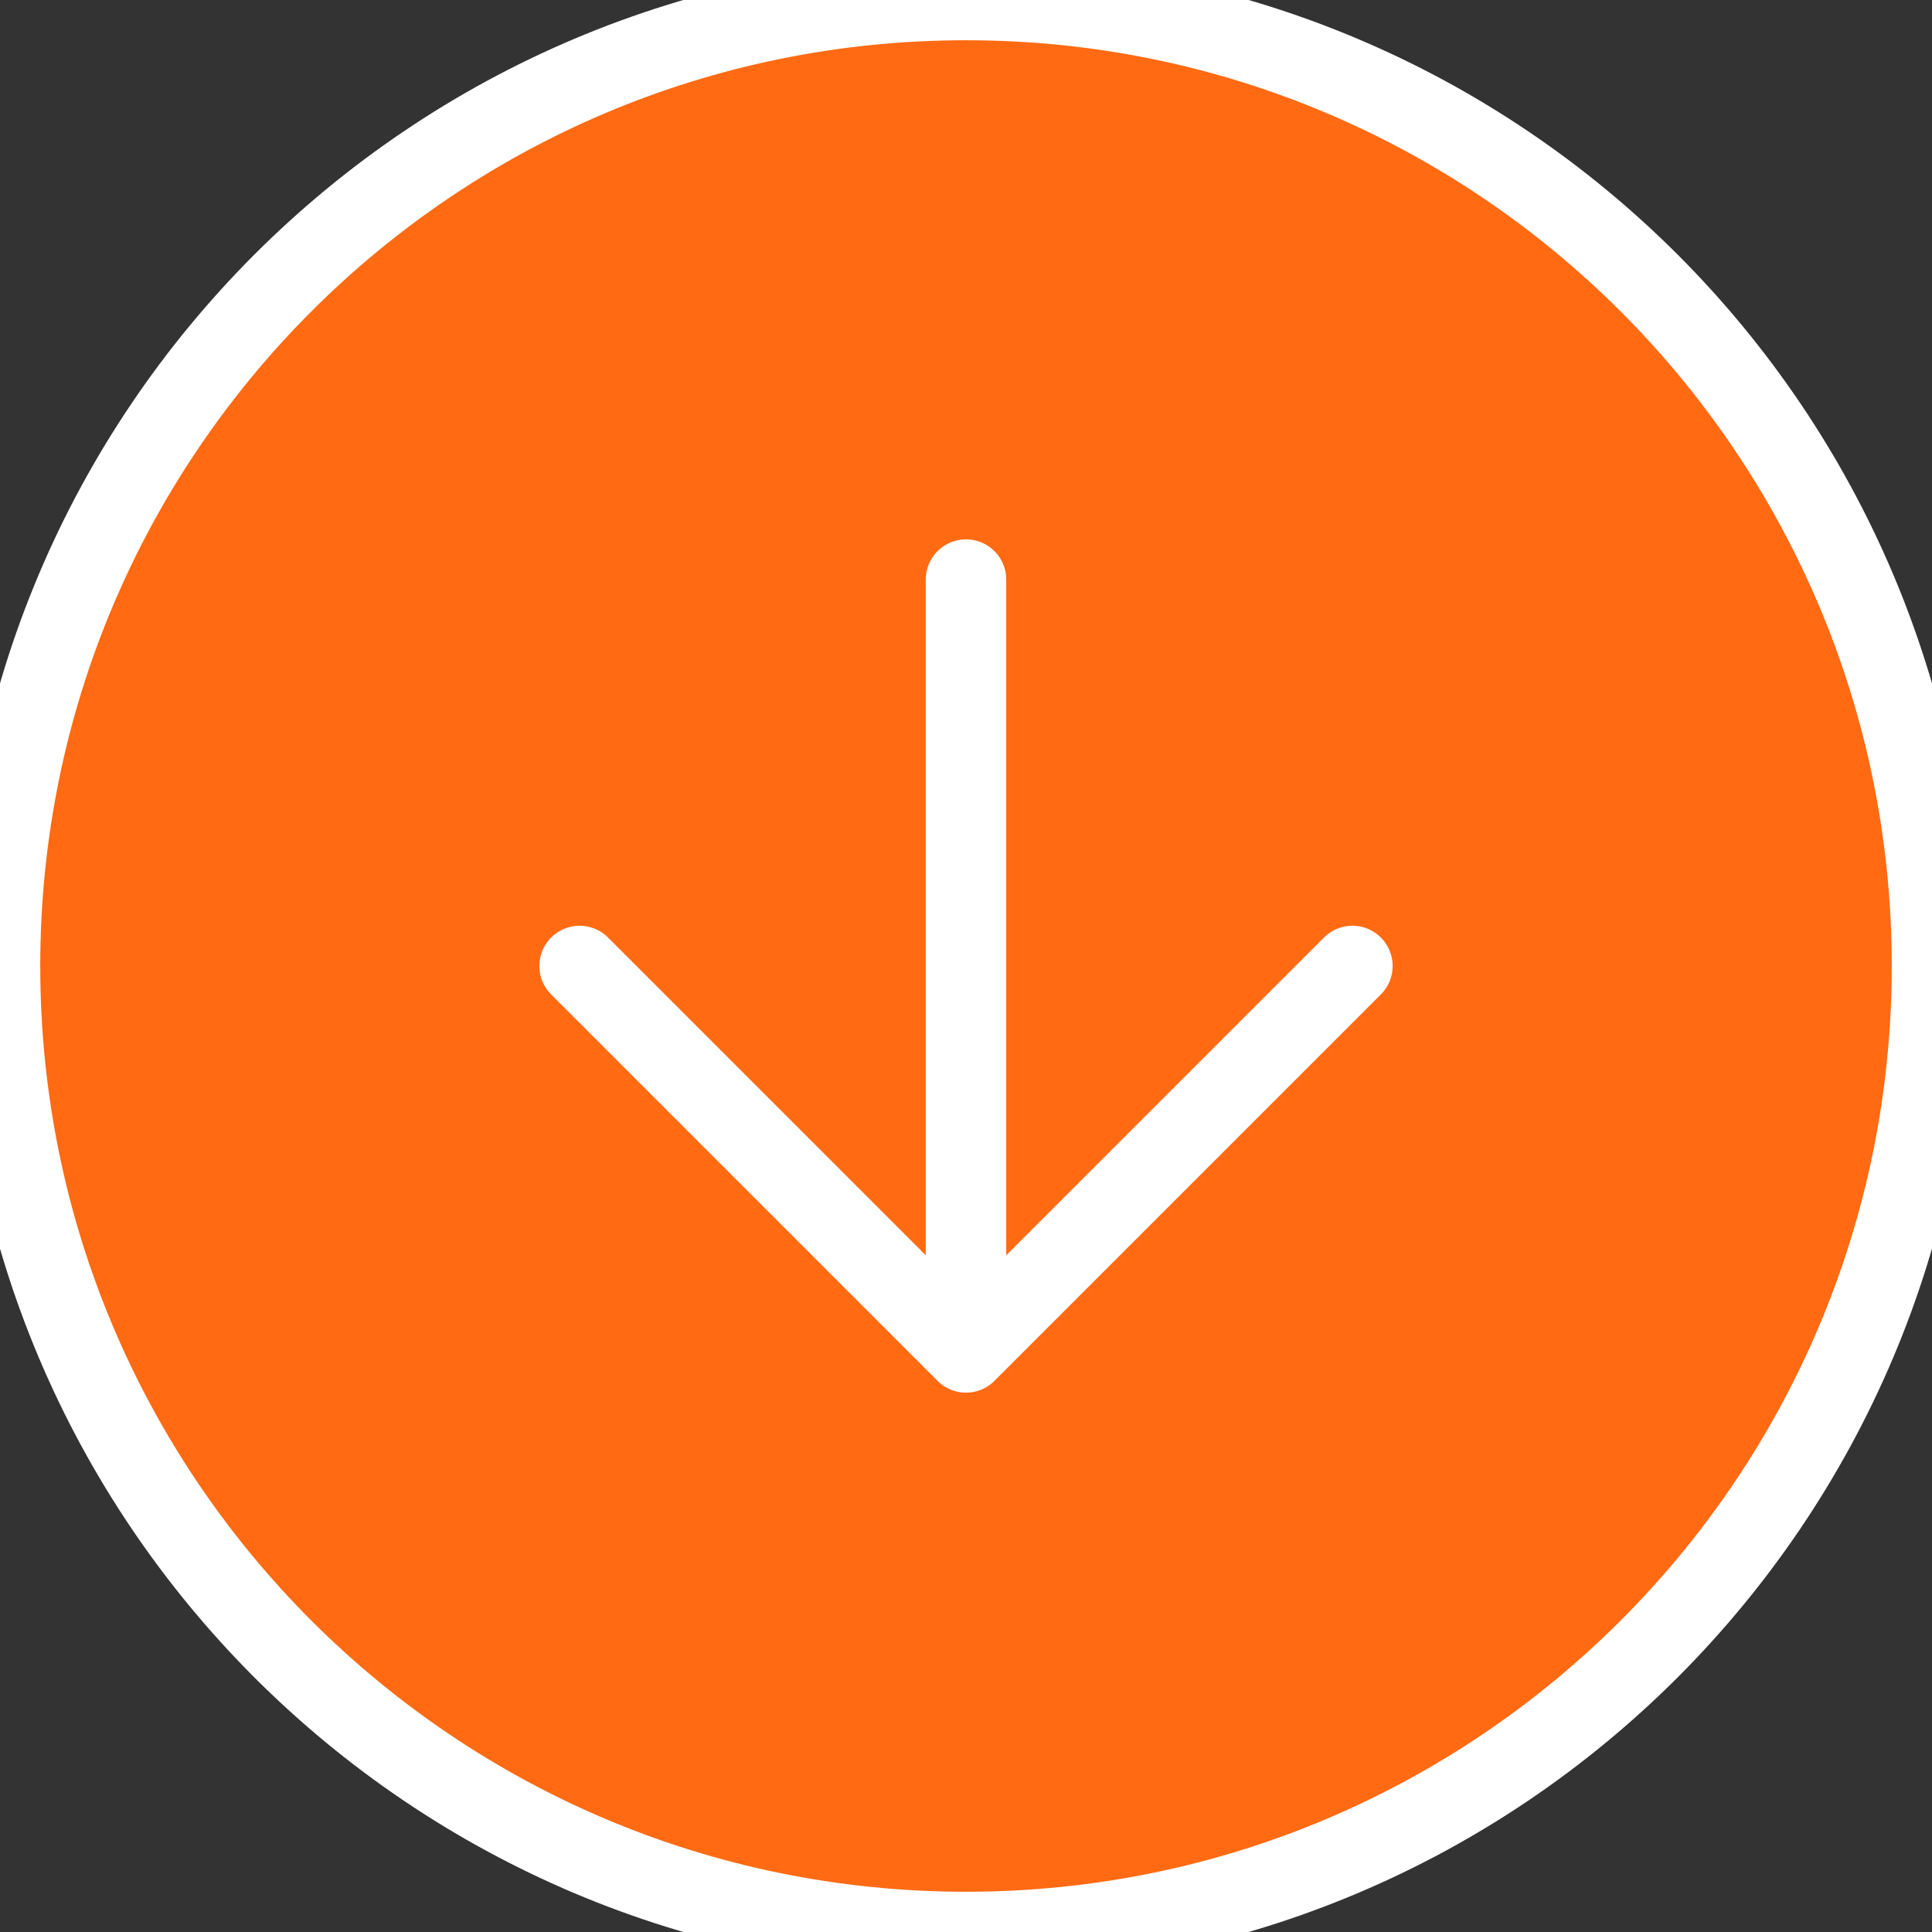 <svg width="48" height="48" viewBox="0 0 48 48" fill="none" xmlns="http://www.w3.org/2000/svg">
<rect x="0" y="0" width="48" height="48" fill="#333333" stroke="none"/>
<g clip-path="url(#clip0_263_1726)">
<path d="M24 -2.09815e-06C10.745 -3.25692e-06 3.25692e-06 10.745 2.09815e-06 24C9.39372e-07 37.255 10.745 48 24 48C37.255 48 48 37.255 48 24C48 10.745 37.255 -9.39372e-07 24 -2.09815e-06Z" fill="#FF6A13"/>
<path d="M14.4 24L24 33.6L33.6 24" fill="#FF6A13"/>
<path d="M14.4 24L24 33.6M24 33.6L33.6 24M24 33.6L24 14.4M3.47121e-06 24C4.62998e-06 10.745 10.745 -1.88386e-06 24 -7.25086e-07C37.255 4.33689e-07 48 10.745 48 24C48 37.255 37.255 48 24 48C10.745 48 2.31243e-06 37.255 3.47121e-06 24Z" stroke="white" stroke-width="2" stroke-linecap="round" stroke-linejoin="round"/>
</g>
<defs>
<clipPath id="clip0_263_1726">
<rect width="48" height="48" fill="white" transform="translate(48 48) rotate(-180)"/>
</clipPath>
</defs>
</svg>
